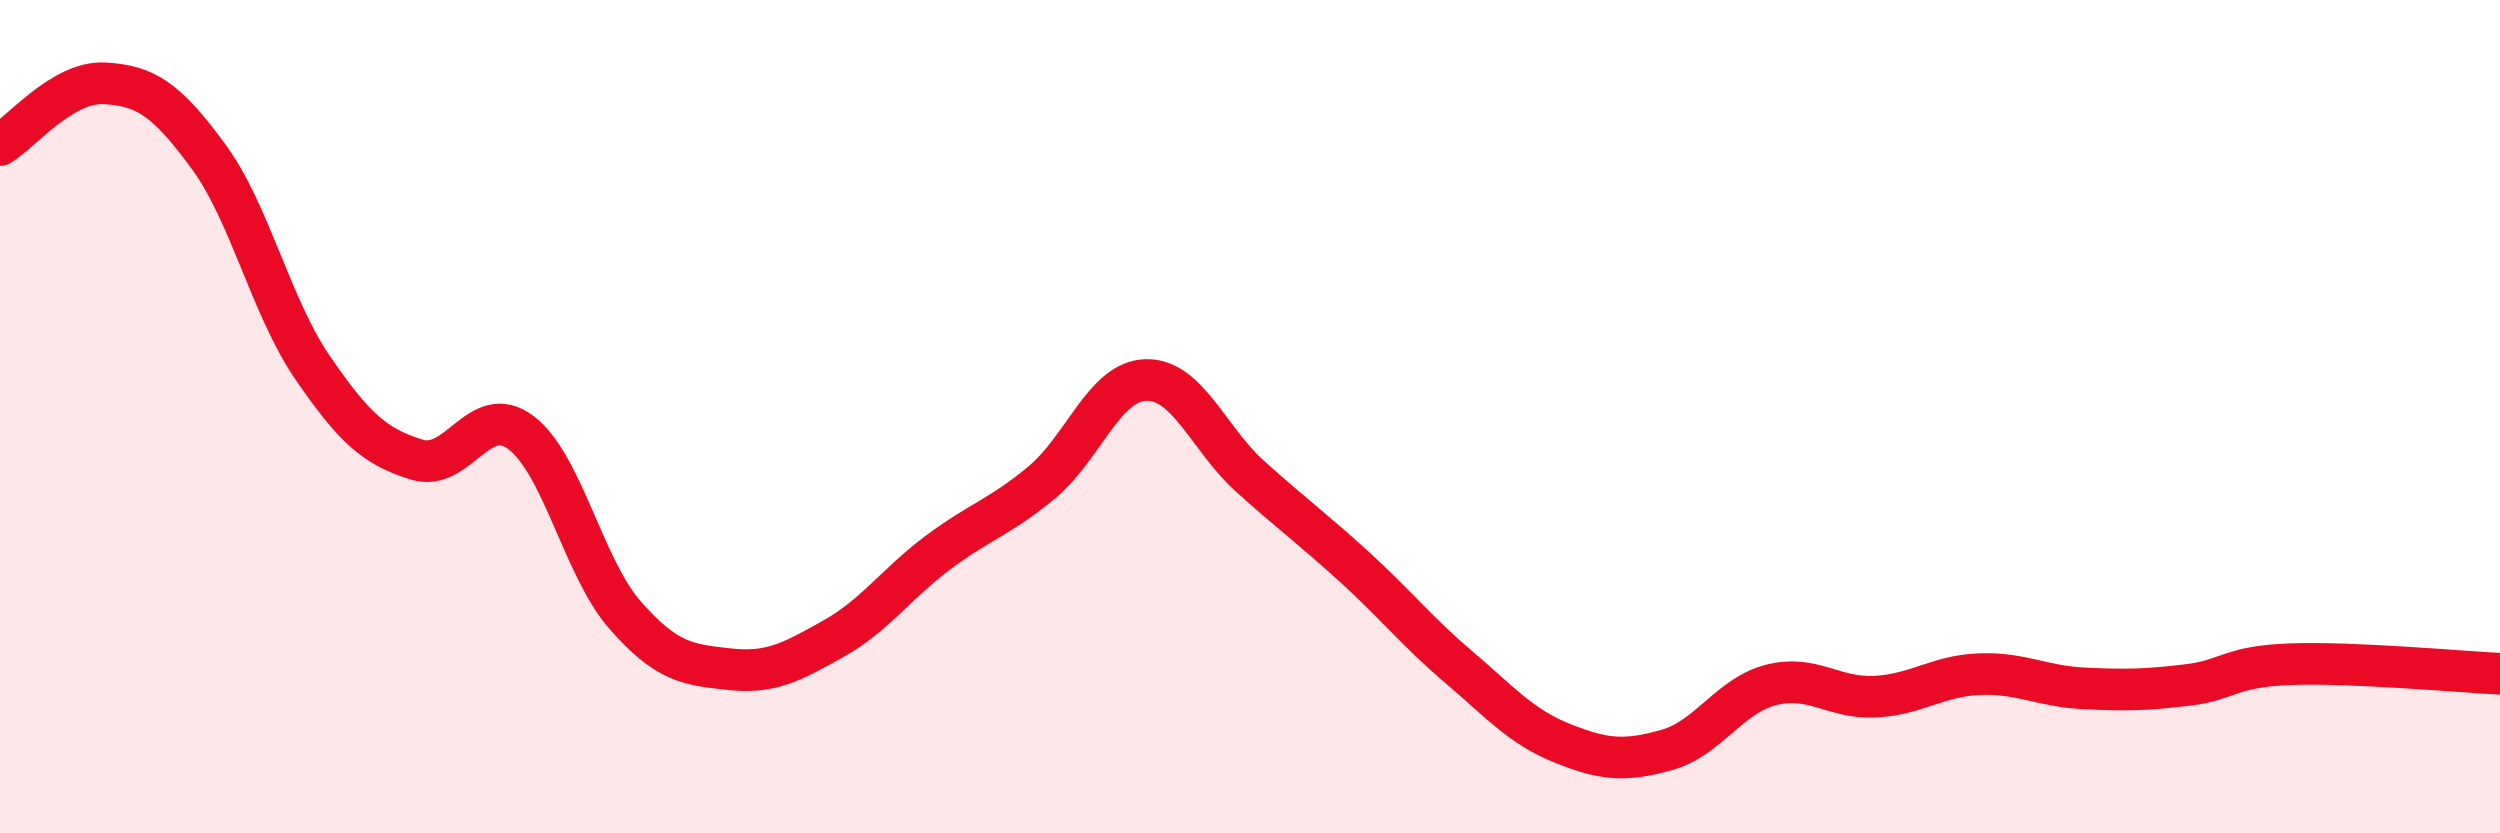 
    <svg width="60" height="20" viewBox="0 0 60 20" xmlns="http://www.w3.org/2000/svg">
      <path
        d="M 0,3.48 C 0.5,3.18 1.5,1.95 2.5,2 C 3.5,2.05 4,2.39 5,3.75 C 6,5.11 6.5,7.36 7.5,8.82 C 8.5,10.28 9,10.72 10,11.03 C 11,11.34 11.5,9.63 12.5,10.38 C 13.5,11.13 14,13.62 15,14.76 C 16,15.9 16.5,15.95 17.5,16.06 C 18.5,16.17 19,15.89 20,15.33 C 21,14.77 21.5,14.02 22.5,13.27 C 23.5,12.52 24,12.41 25,11.58 C 26,10.75 26.5,9.15 27.5,9.12 C 28.5,9.09 29,10.53 30,11.43 C 31,12.33 31.5,12.69 32.5,13.6 C 33.5,14.51 34,15.15 35,16 C 36,16.85 36.5,17.44 37.5,17.84 C 38.5,18.24 39,18.28 40,18 C 41,17.72 41.5,16.7 42.5,16.44 C 43.5,16.18 44,16.77 45,16.72 C 46,16.67 46.5,16.22 47.5,16.18 C 48.5,16.14 49,16.47 50,16.52 C 51,16.57 51.5,16.56 52.5,16.44 C 53.5,16.32 53.5,15.99 55,15.94 C 56.5,15.89 59,16.12 60,16.17L60 20L0 20Z"
        fill="#EB0A25"
        opacity="0.1"
        stroke-linecap="round"
        stroke-linejoin="round"
      />
      <path
        d="M 0,3.48 C 0.5,3.18 1.5,1.95 2.5,2 C 3.5,2.05 4,2.39 5,3.75 C 6,5.11 6.5,7.36 7.5,8.82 C 8.5,10.28 9,10.72 10,11.03 C 11,11.34 11.5,9.63 12.5,10.38 C 13.5,11.13 14,13.62 15,14.76 C 16,15.9 16.5,15.95 17.5,16.06 C 18.5,16.17 19,15.89 20,15.33 C 21,14.77 21.5,14.02 22.5,13.27 C 23.5,12.52 24,12.41 25,11.58 C 26,10.75 26.5,9.15 27.5,9.12 C 28.5,9.09 29,10.53 30,11.43 C 31,12.33 31.5,12.69 32.5,13.6 C 33.5,14.51 34,15.15 35,16 C 36,16.85 36.5,17.44 37.5,17.84 C 38.5,18.24 39,18.28 40,18 C 41,17.72 41.5,16.7 42.5,16.44 C 43.5,16.18 44,16.77 45,16.72 C 46,16.67 46.5,16.22 47.5,16.18 C 48.5,16.14 49,16.47 50,16.52 C 51,16.57 51.5,16.56 52.5,16.44 C 53.5,16.32 53.5,15.99 55,15.94 C 56.5,15.89 59,16.12 60,16.17"
        stroke="#EB0A25"
        stroke-width="1"
        fill="none"
        stroke-linecap="round"
        stroke-linejoin="round"
      />
    </svg>
  